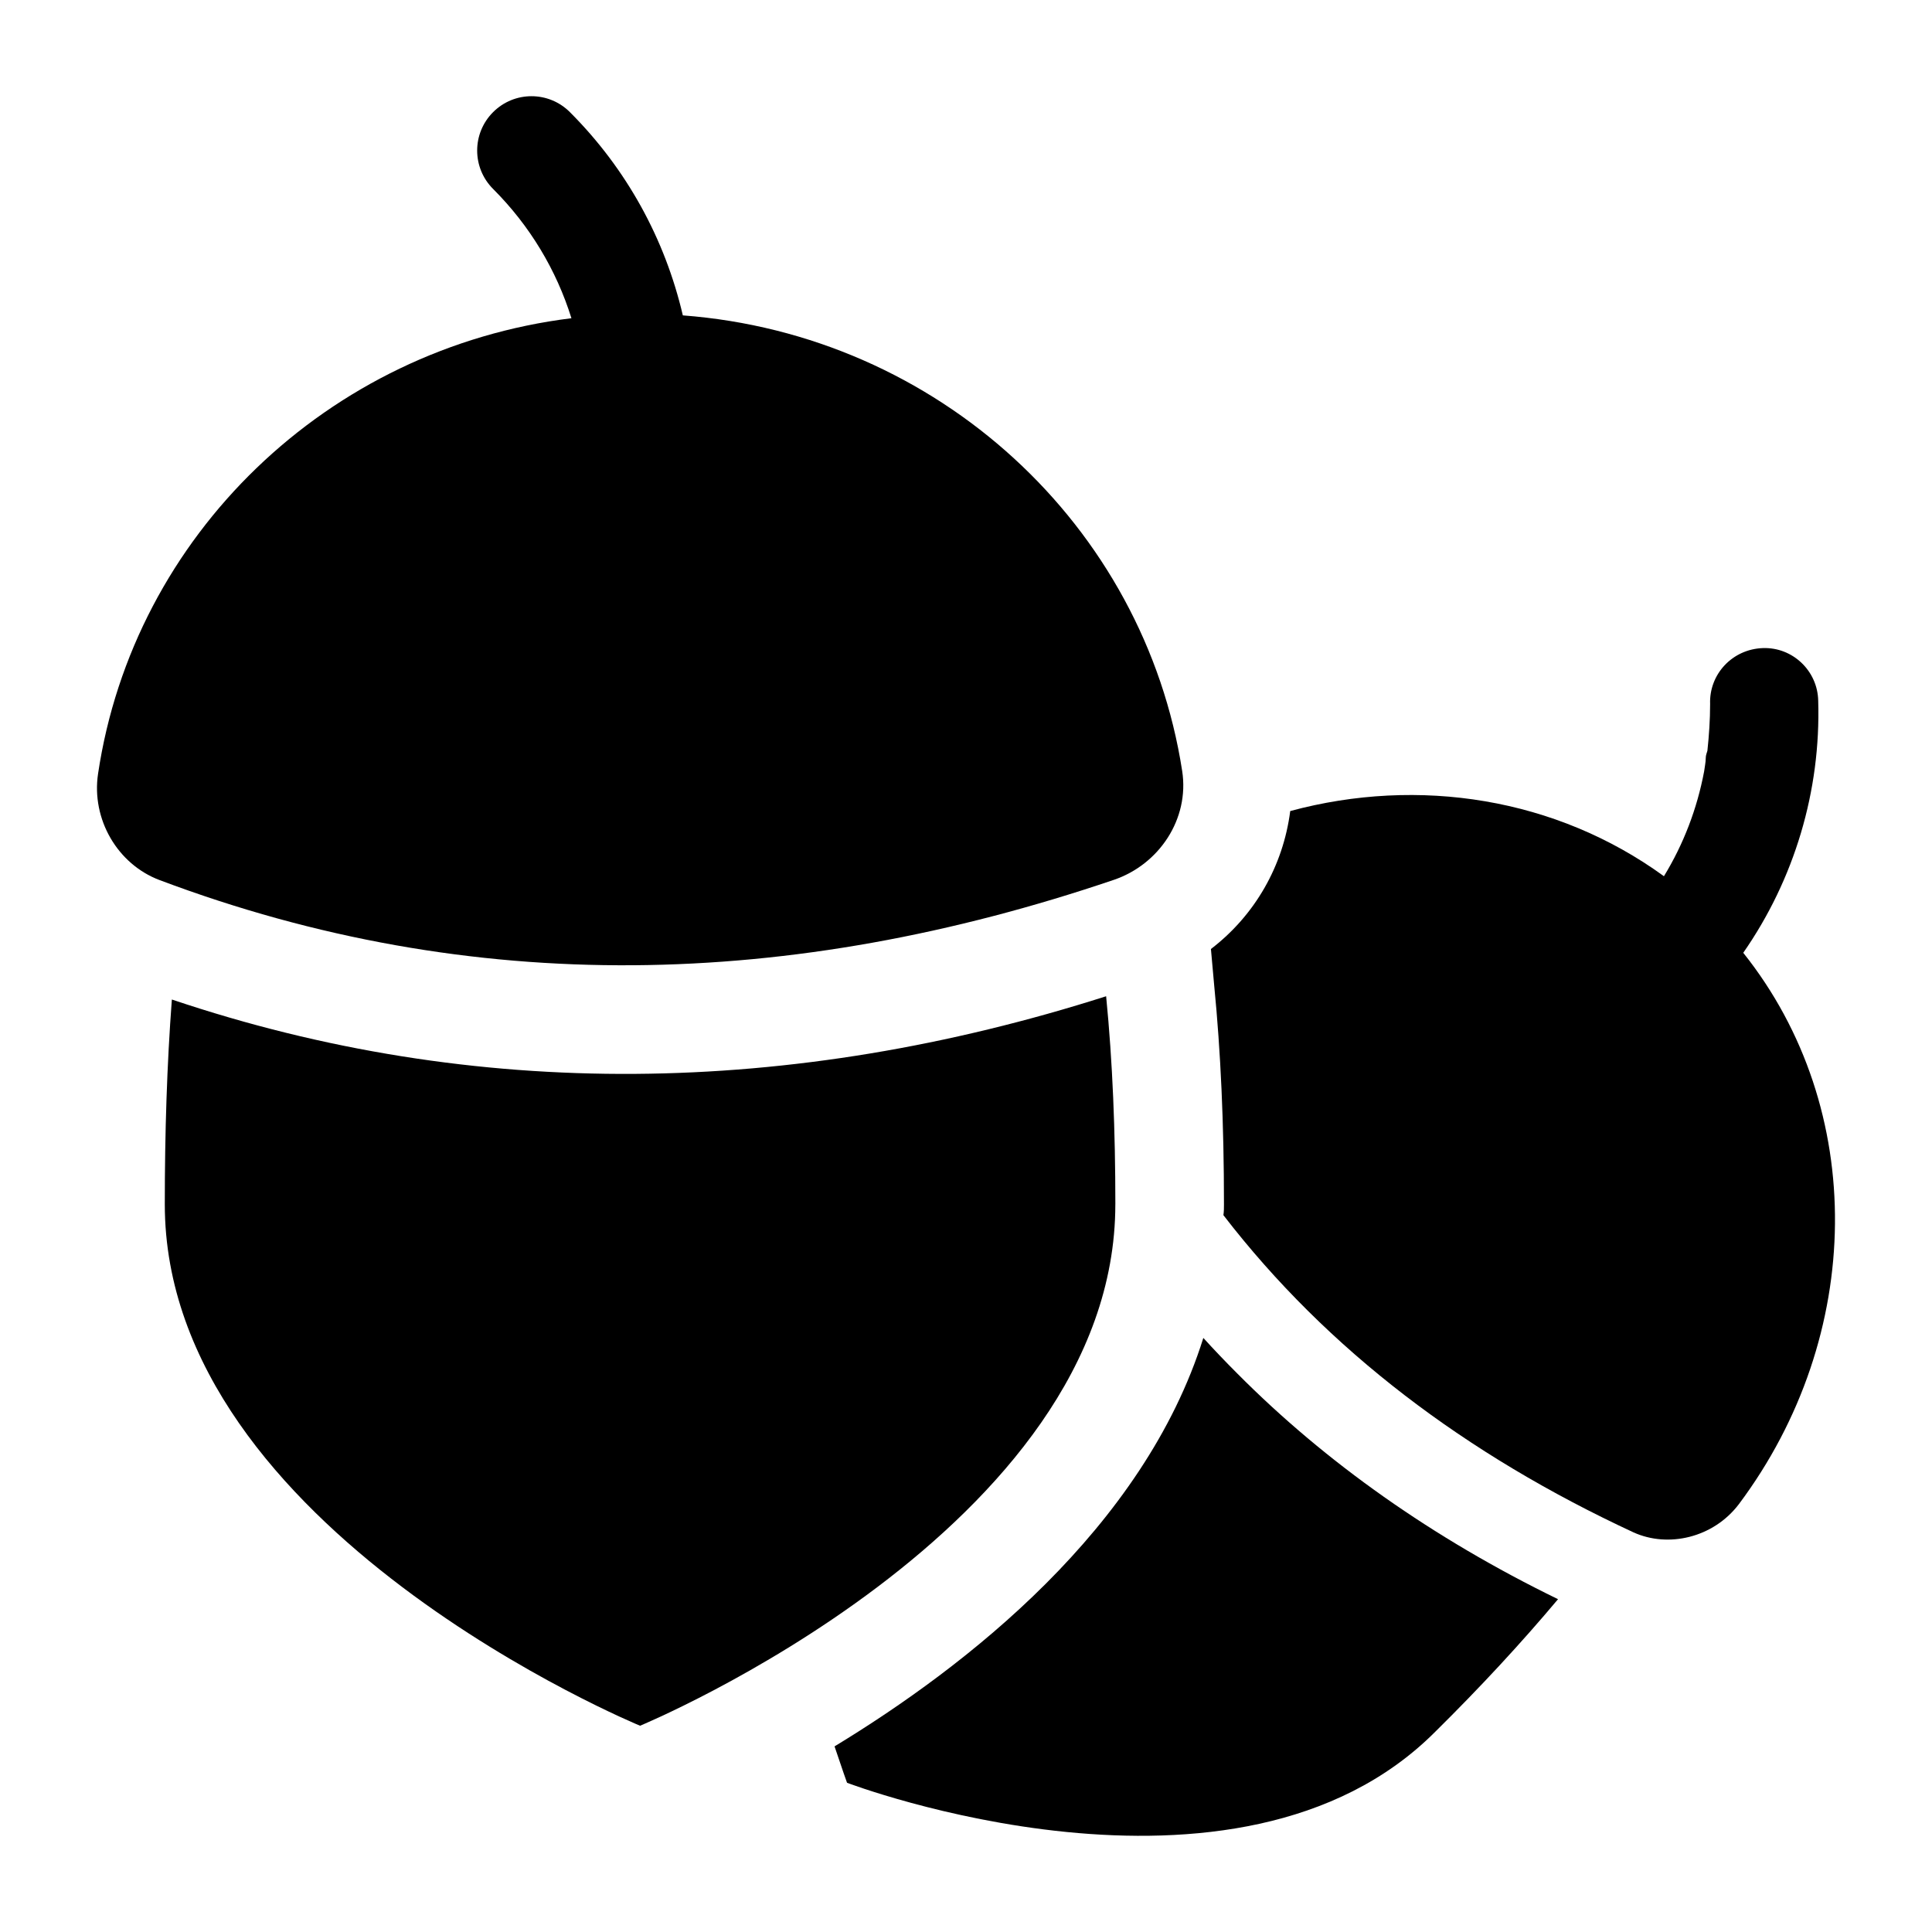 <?xml version="1.0" encoding="UTF-8"?>
<!-- Uploaded to: SVG Repo, www.svgrepo.com, Generator: SVG Repo Mixer Tools -->
<svg fill="#000000" width="800px" height="800px" version="1.1" viewBox="144 144 512 512" xmlns="http://www.w3.org/2000/svg">
 <g>
  <path d="m439.58 463.15c0-19.289-0.719-37.715-2.445-55.133-83.375 26.586-167.09 27.984-247.59 0.863-1.297 17.129-1.871 35.266-1.871 54.266 0 86.367 125.95 138.19 125.95 138.19 0 0.004 125.95-52.105 125.95-138.18z"/>
  <path d="m439.18 377.17c11.961-4.059 20.082-16.094 18.109-28.859-10.062-65.062-64.73-115.62-132.33-120.73-4.723-20.223-14.883-38.82-29.926-53.863-5.629-5.629-14.727-5.629-20.355 0-5.629 5.629-5.629 14.727 0 20.355 9.746 9.746 16.77 21.477 20.758 34.258-64.59 7.988-116.04 57.578-125.45 120.73-1.801 12.035 5.152 23.98 16.309 28.172 82.957 31.23 167.35 28.973 252.88-0.062z"/>
  <path d="m462.9 498.56c-15.836 50.523-62.902 87.086-97.738 108.25 2.016 6.047 3.312 9.645 3.312 9.645s103.21 39.297 155.89-13.531c11.949-11.805 22.742-23.465 32.531-35.121-33.109-16.121-61.609-36.273-84.93-59.738-3.168-3.168-6.191-6.332-9.07-9.5z"/>
  <path d="m605.98 396.5c13.531-19.434 20.586-42.895 19.863-66.789-0.145-7.918-6.766-14.25-14.684-13.961-8.062 0.289-14.25 6.91-13.961 14.828 0 4.176-0.289 8.348-0.719 12.379-0.145 0.574-0.434 1.152-0.434 1.871 0 1.152-0.289 2.445-0.434 3.598-1.871 9.934-5.469 19.289-10.652 27.781-28.5-20.727-64.918-26.484-99.035-17.273-1.871 14.539-9.355 27.637-21.016 36.562l0.863 9.645c1.727 17.562 2.59 36.562 2.59 58.012 0 1.008 0 1.871-0.145 2.879 27.637 35.844 64.344 63.48 108.68 84.062 9.211 4.176 21.16 1.441 27.926-7.484 33.398-44.629 34.121-104.8 1.156-146.11z"/>
 </g>
</svg>